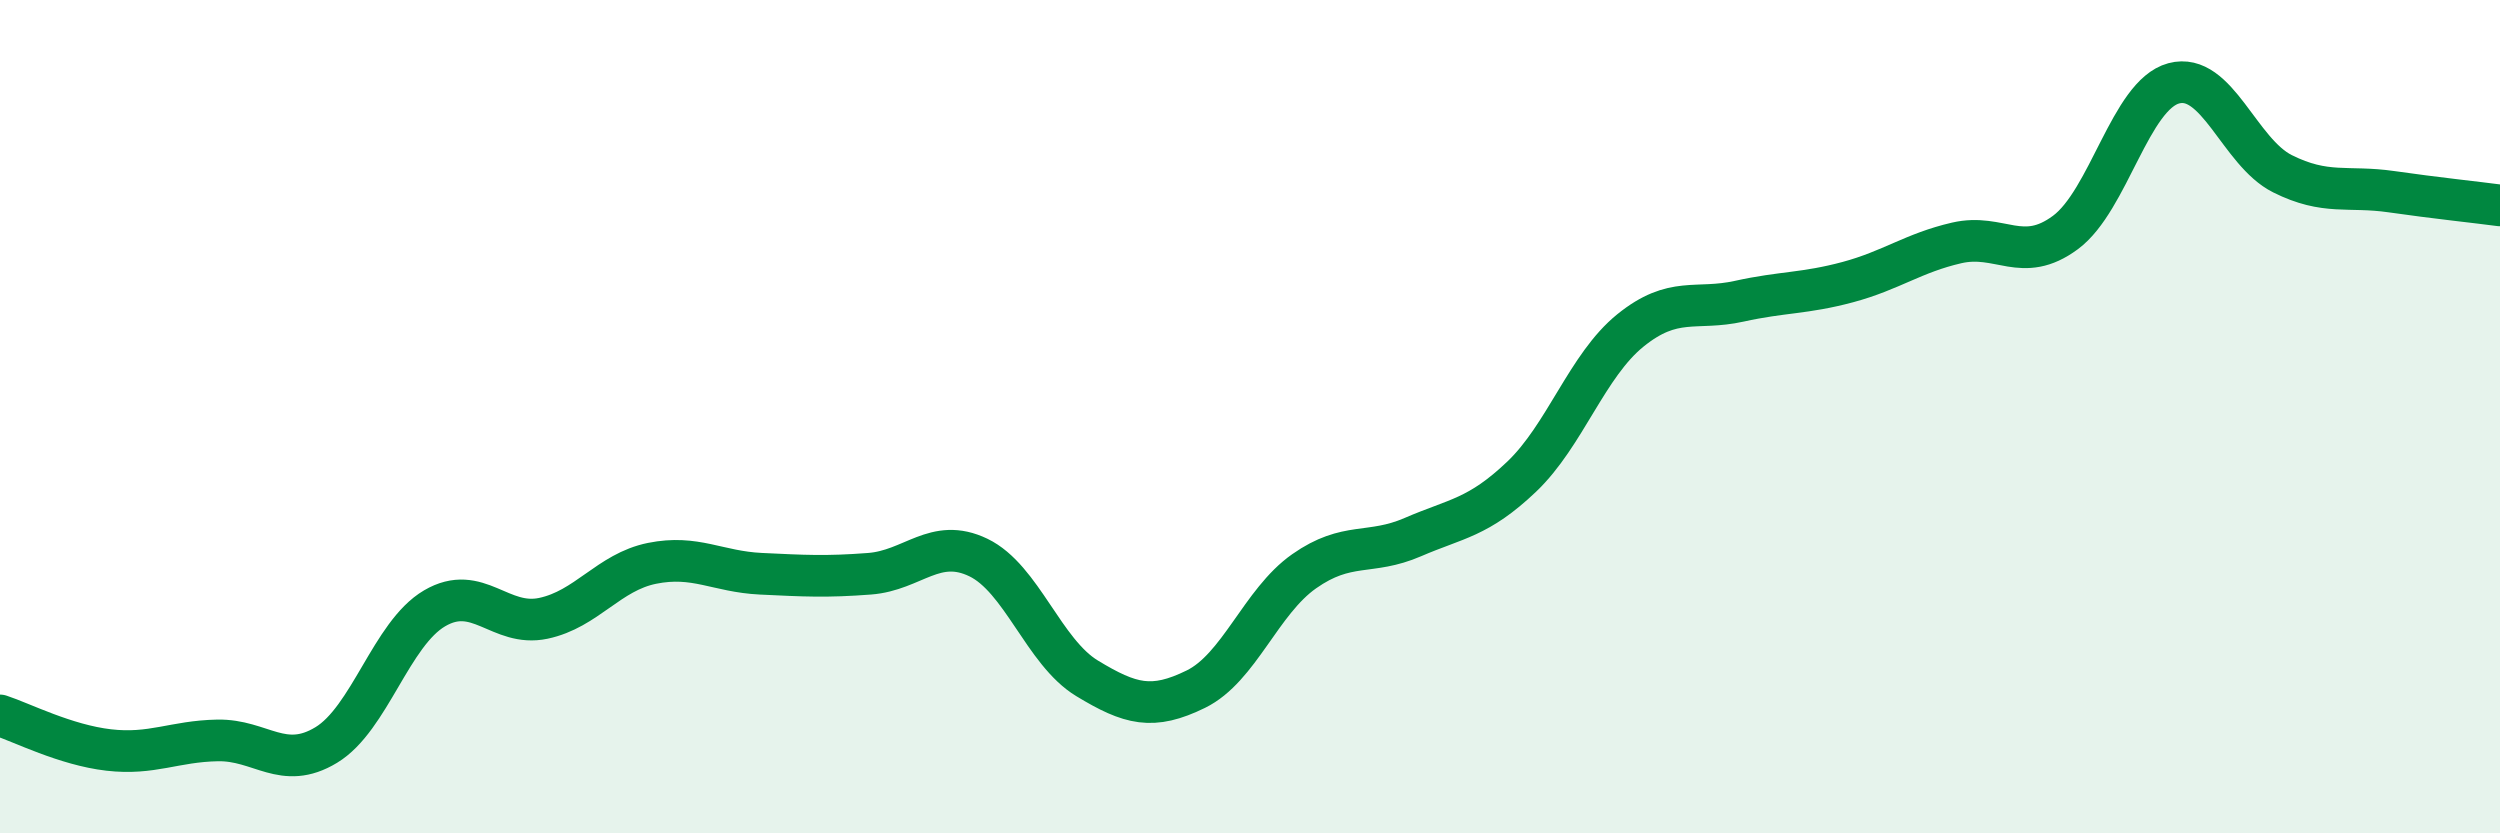 
    <svg width="60" height="20" viewBox="0 0 60 20" xmlns="http://www.w3.org/2000/svg">
      <path
        d="M 0,17.17 C 0.52,17.34 1.57,17.88 2.61,18 C 3.65,18.12 4.18,17.79 5.22,17.77 C 6.26,17.75 6.79,18.51 7.83,17.88 C 8.87,17.25 9.39,15.21 10.43,14.6 C 11.47,13.99 12,15.06 13.04,14.84 C 14.08,14.62 14.61,13.73 15.65,13.52 C 16.69,13.31 17.22,13.72 18.26,13.77 C 19.3,13.82 19.83,13.85 20.87,13.77 C 21.91,13.69 22.44,12.88 23.48,13.38 C 24.52,13.88 25.05,15.65 26.09,16.28 C 27.13,16.91 27.66,17.05 28.7,16.54 C 29.74,16.03 30.26,14.44 31.3,13.71 C 32.34,12.98 32.87,13.34 33.91,12.89 C 34.95,12.44 35.48,12.43 36.52,11.44 C 37.56,10.45 38.09,8.77 39.13,7.93 C 40.17,7.09 40.7,7.46 41.74,7.23 C 42.78,7 43.31,7.05 44.35,6.77 C 45.39,6.49 45.92,6.07 46.96,5.83 C 48,5.59 48.53,6.35 49.57,5.58 C 50.61,4.81 51.13,2.28 52.17,2 C 53.21,1.72 53.74,3.65 54.78,4.17 C 55.82,4.69 56.35,4.45 57.39,4.6 C 58.43,4.75 59.48,4.86 60,4.93L60 20L0 20Z"
        fill="#008740"
        opacity="0.1"
        stroke-linecap="round"
        stroke-linejoin="round"
      />
      <path
        d="M 0,17.17 C 0.52,17.34 1.57,17.88 2.61,18 C 3.65,18.12 4.18,17.79 5.22,17.77 C 6.26,17.75 6.79,18.51 7.83,17.88 C 8.87,17.25 9.39,15.21 10.43,14.6 C 11.47,13.99 12,15.06 13.04,14.84 C 14.08,14.62 14.61,13.73 15.65,13.52 C 16.69,13.31 17.22,13.72 18.26,13.77 C 19.3,13.82 19.83,13.85 20.87,13.77 C 21.91,13.69 22.44,12.88 23.48,13.38 C 24.52,13.88 25.05,15.65 26.09,16.28 C 27.13,16.91 27.66,17.05 28.7,16.54 C 29.74,16.03 30.26,14.44 31.3,13.71 C 32.34,12.98 32.87,13.34 33.91,12.89 C 34.95,12.44 35.48,12.43 36.52,11.44 C 37.56,10.45 38.09,8.77 39.13,7.93 C 40.17,7.09 40.7,7.46 41.74,7.23 C 42.78,7 43.31,7.05 44.35,6.77 C 45.39,6.49 45.92,6.07 46.96,5.83 C 48,5.59 48.53,6.35 49.57,5.58 C 50.61,4.81 51.13,2.28 52.17,2 C 53.21,1.72 53.74,3.65 54.78,4.17 C 55.82,4.69 56.35,4.45 57.39,4.6 C 58.43,4.75 59.48,4.86 60,4.93"
        stroke="#008740"
        stroke-width="1"
        fill="none"
        stroke-linecap="round"
        stroke-linejoin="round"
      />
    </svg>
  
